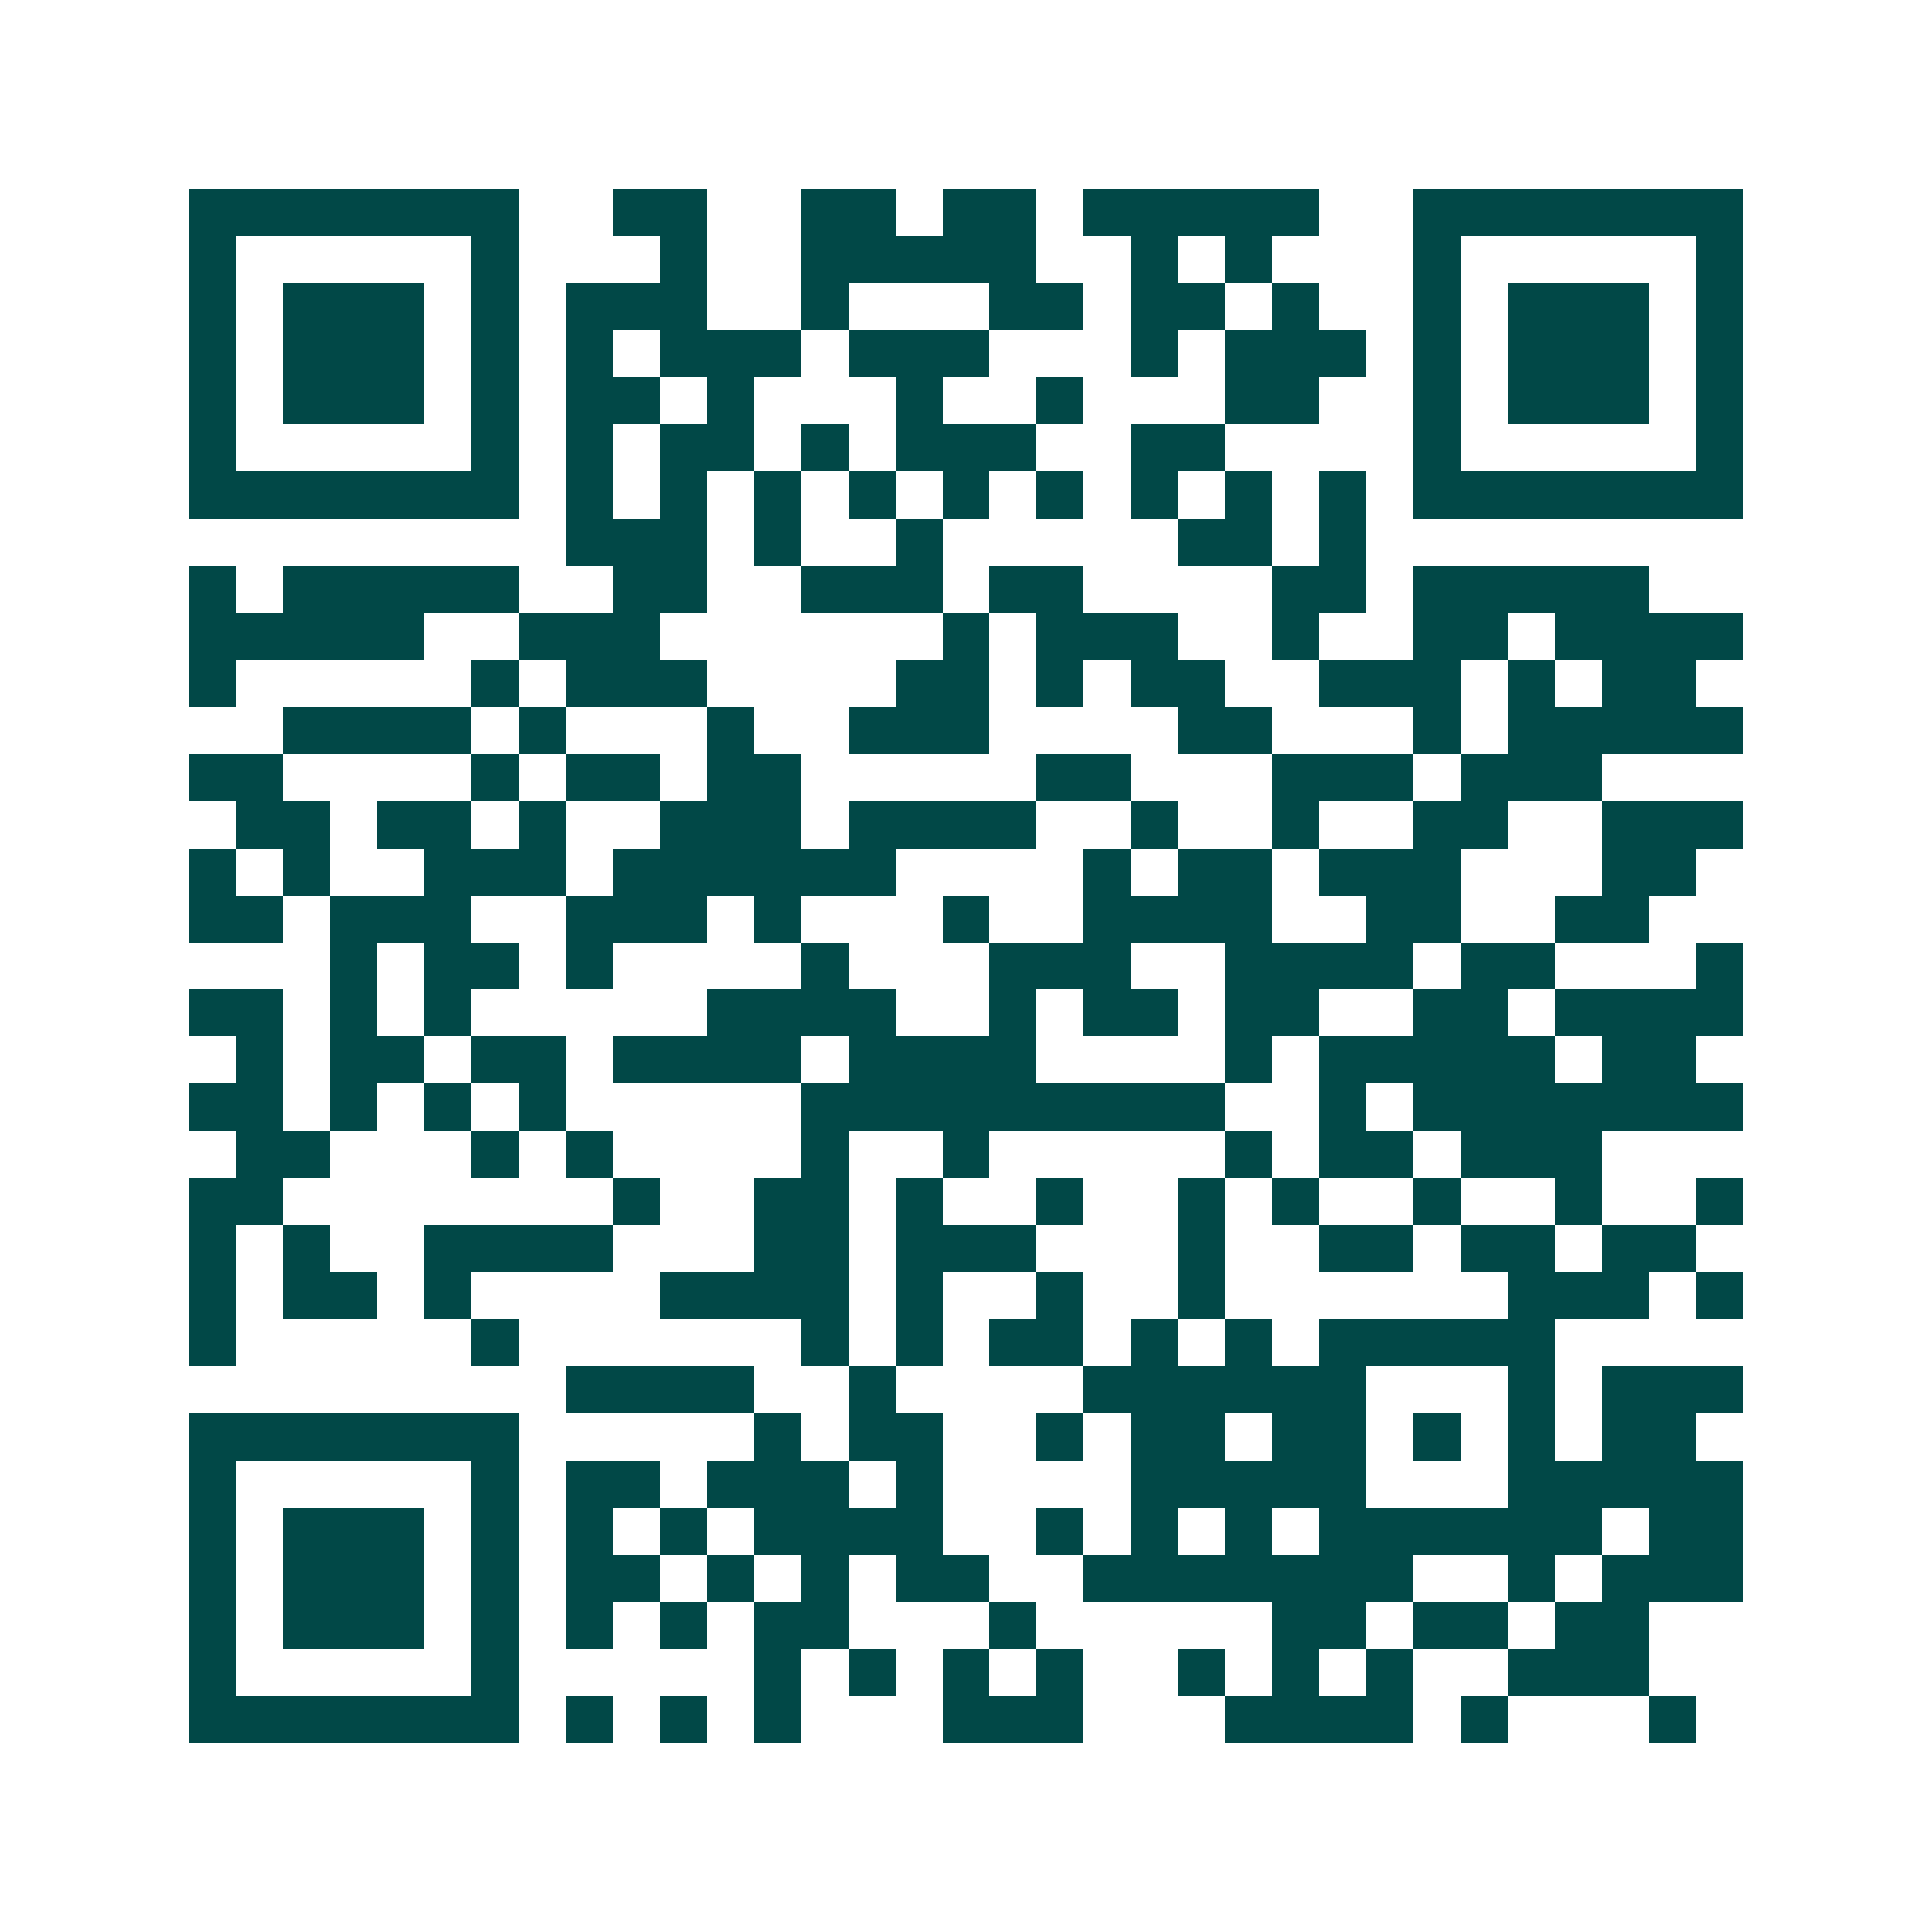 <svg xmlns="http://www.w3.org/2000/svg" width="200" height="200" viewBox="0 0 41 41" shape-rendering="crispEdges"><path fill="#ffffff" d="M0 0h41v41H0z"/><path stroke="#014847" d="M4 4.5h7m2 0h2m2 0h2m1 0h2m1 0h5m2 0h7M4 5.5h1m5 0h1m3 0h1m2 0h5m2 0h1m1 0h1m3 0h1m5 0h1M4 6.5h1m1 0h3m1 0h1m1 0h3m2 0h1m3 0h2m1 0h2m1 0h1m2 0h1m1 0h3m1 0h1M4 7.5h1m1 0h3m1 0h1m1 0h1m1 0h3m1 0h3m3 0h1m1 0h3m1 0h1m1 0h3m1 0h1M4 8.5h1m1 0h3m1 0h1m1 0h2m1 0h1m3 0h1m2 0h1m3 0h2m2 0h1m1 0h3m1 0h1M4 9.5h1m5 0h1m1 0h1m1 0h2m1 0h1m1 0h3m2 0h2m4 0h1m5 0h1M4 10.5h7m1 0h1m1 0h1m1 0h1m1 0h1m1 0h1m1 0h1m1 0h1m1 0h1m1 0h1m1 0h7M12 11.5h3m1 0h1m2 0h1m5 0h2m1 0h1M4 12.5h1m1 0h5m2 0h2m2 0h3m1 0h2m4 0h2m1 0h5M4 13.5h5m2 0h3m6 0h1m1 0h3m2 0h1m2 0h2m1 0h4M4 14.5h1m5 0h1m1 0h3m4 0h2m1 0h1m1 0h2m2 0h3m1 0h1m1 0h2M6 15.5h4m1 0h1m3 0h1m2 0h3m4 0h2m3 0h1m1 0h5M4 16.5h2m4 0h1m1 0h2m1 0h2m5 0h2m3 0h3m1 0h3M5 17.5h2m1 0h2m1 0h1m2 0h3m1 0h4m2 0h1m2 0h1m2 0h2m2 0h3M4 18.5h1m1 0h1m2 0h3m1 0h6m4 0h1m1 0h2m1 0h3m3 0h2M4 19.5h2m1 0h3m2 0h3m1 0h1m3 0h1m2 0h4m2 0h2m2 0h2M7 20.5h1m1 0h2m1 0h1m4 0h1m3 0h3m2 0h4m1 0h2m3 0h1M4 21.5h2m1 0h1m1 0h1m5 0h4m2 0h1m1 0h2m1 0h2m2 0h2m1 0h4M5 22.5h1m1 0h2m1 0h2m1 0h4m1 0h4m4 0h1m1 0h5m1 0h2M4 23.5h2m1 0h1m1 0h1m1 0h1m5 0h9m2 0h1m1 0h7M5 24.5h2m3 0h1m1 0h1m4 0h1m2 0h1m5 0h1m1 0h2m1 0h3M4 25.5h2m7 0h1m2 0h2m1 0h1m2 0h1m2 0h1m1 0h1m2 0h1m2 0h1m2 0h1M4 26.5h1m1 0h1m2 0h4m3 0h2m1 0h3m3 0h1m2 0h2m1 0h2m1 0h2M4 27.5h1m1 0h2m1 0h1m4 0h4m1 0h1m2 0h1m2 0h1m6 0h3m1 0h1M4 28.5h1m5 0h1m6 0h1m1 0h1m1 0h2m1 0h1m1 0h1m1 0h5M12 29.5h4m2 0h1m4 0h6m3 0h1m1 0h3M4 30.5h7m5 0h1m1 0h2m2 0h1m1 0h2m1 0h2m1 0h1m1 0h1m1 0h2M4 31.5h1m5 0h1m1 0h2m1 0h3m1 0h1m4 0h5m3 0h5M4 32.5h1m1 0h3m1 0h1m1 0h1m1 0h1m1 0h4m2 0h1m1 0h1m1 0h1m1 0h6m1 0h2M4 33.5h1m1 0h3m1 0h1m1 0h2m1 0h1m1 0h1m1 0h2m2 0h7m2 0h1m1 0h3M4 34.5h1m1 0h3m1 0h1m1 0h1m1 0h1m1 0h2m3 0h1m5 0h2m1 0h2m1 0h2M4 35.5h1m5 0h1m5 0h1m1 0h1m1 0h1m1 0h1m2 0h1m1 0h1m1 0h1m2 0h3M4 36.5h7m1 0h1m1 0h1m1 0h1m3 0h3m3 0h4m1 0h1m3 0h1"/></svg>
